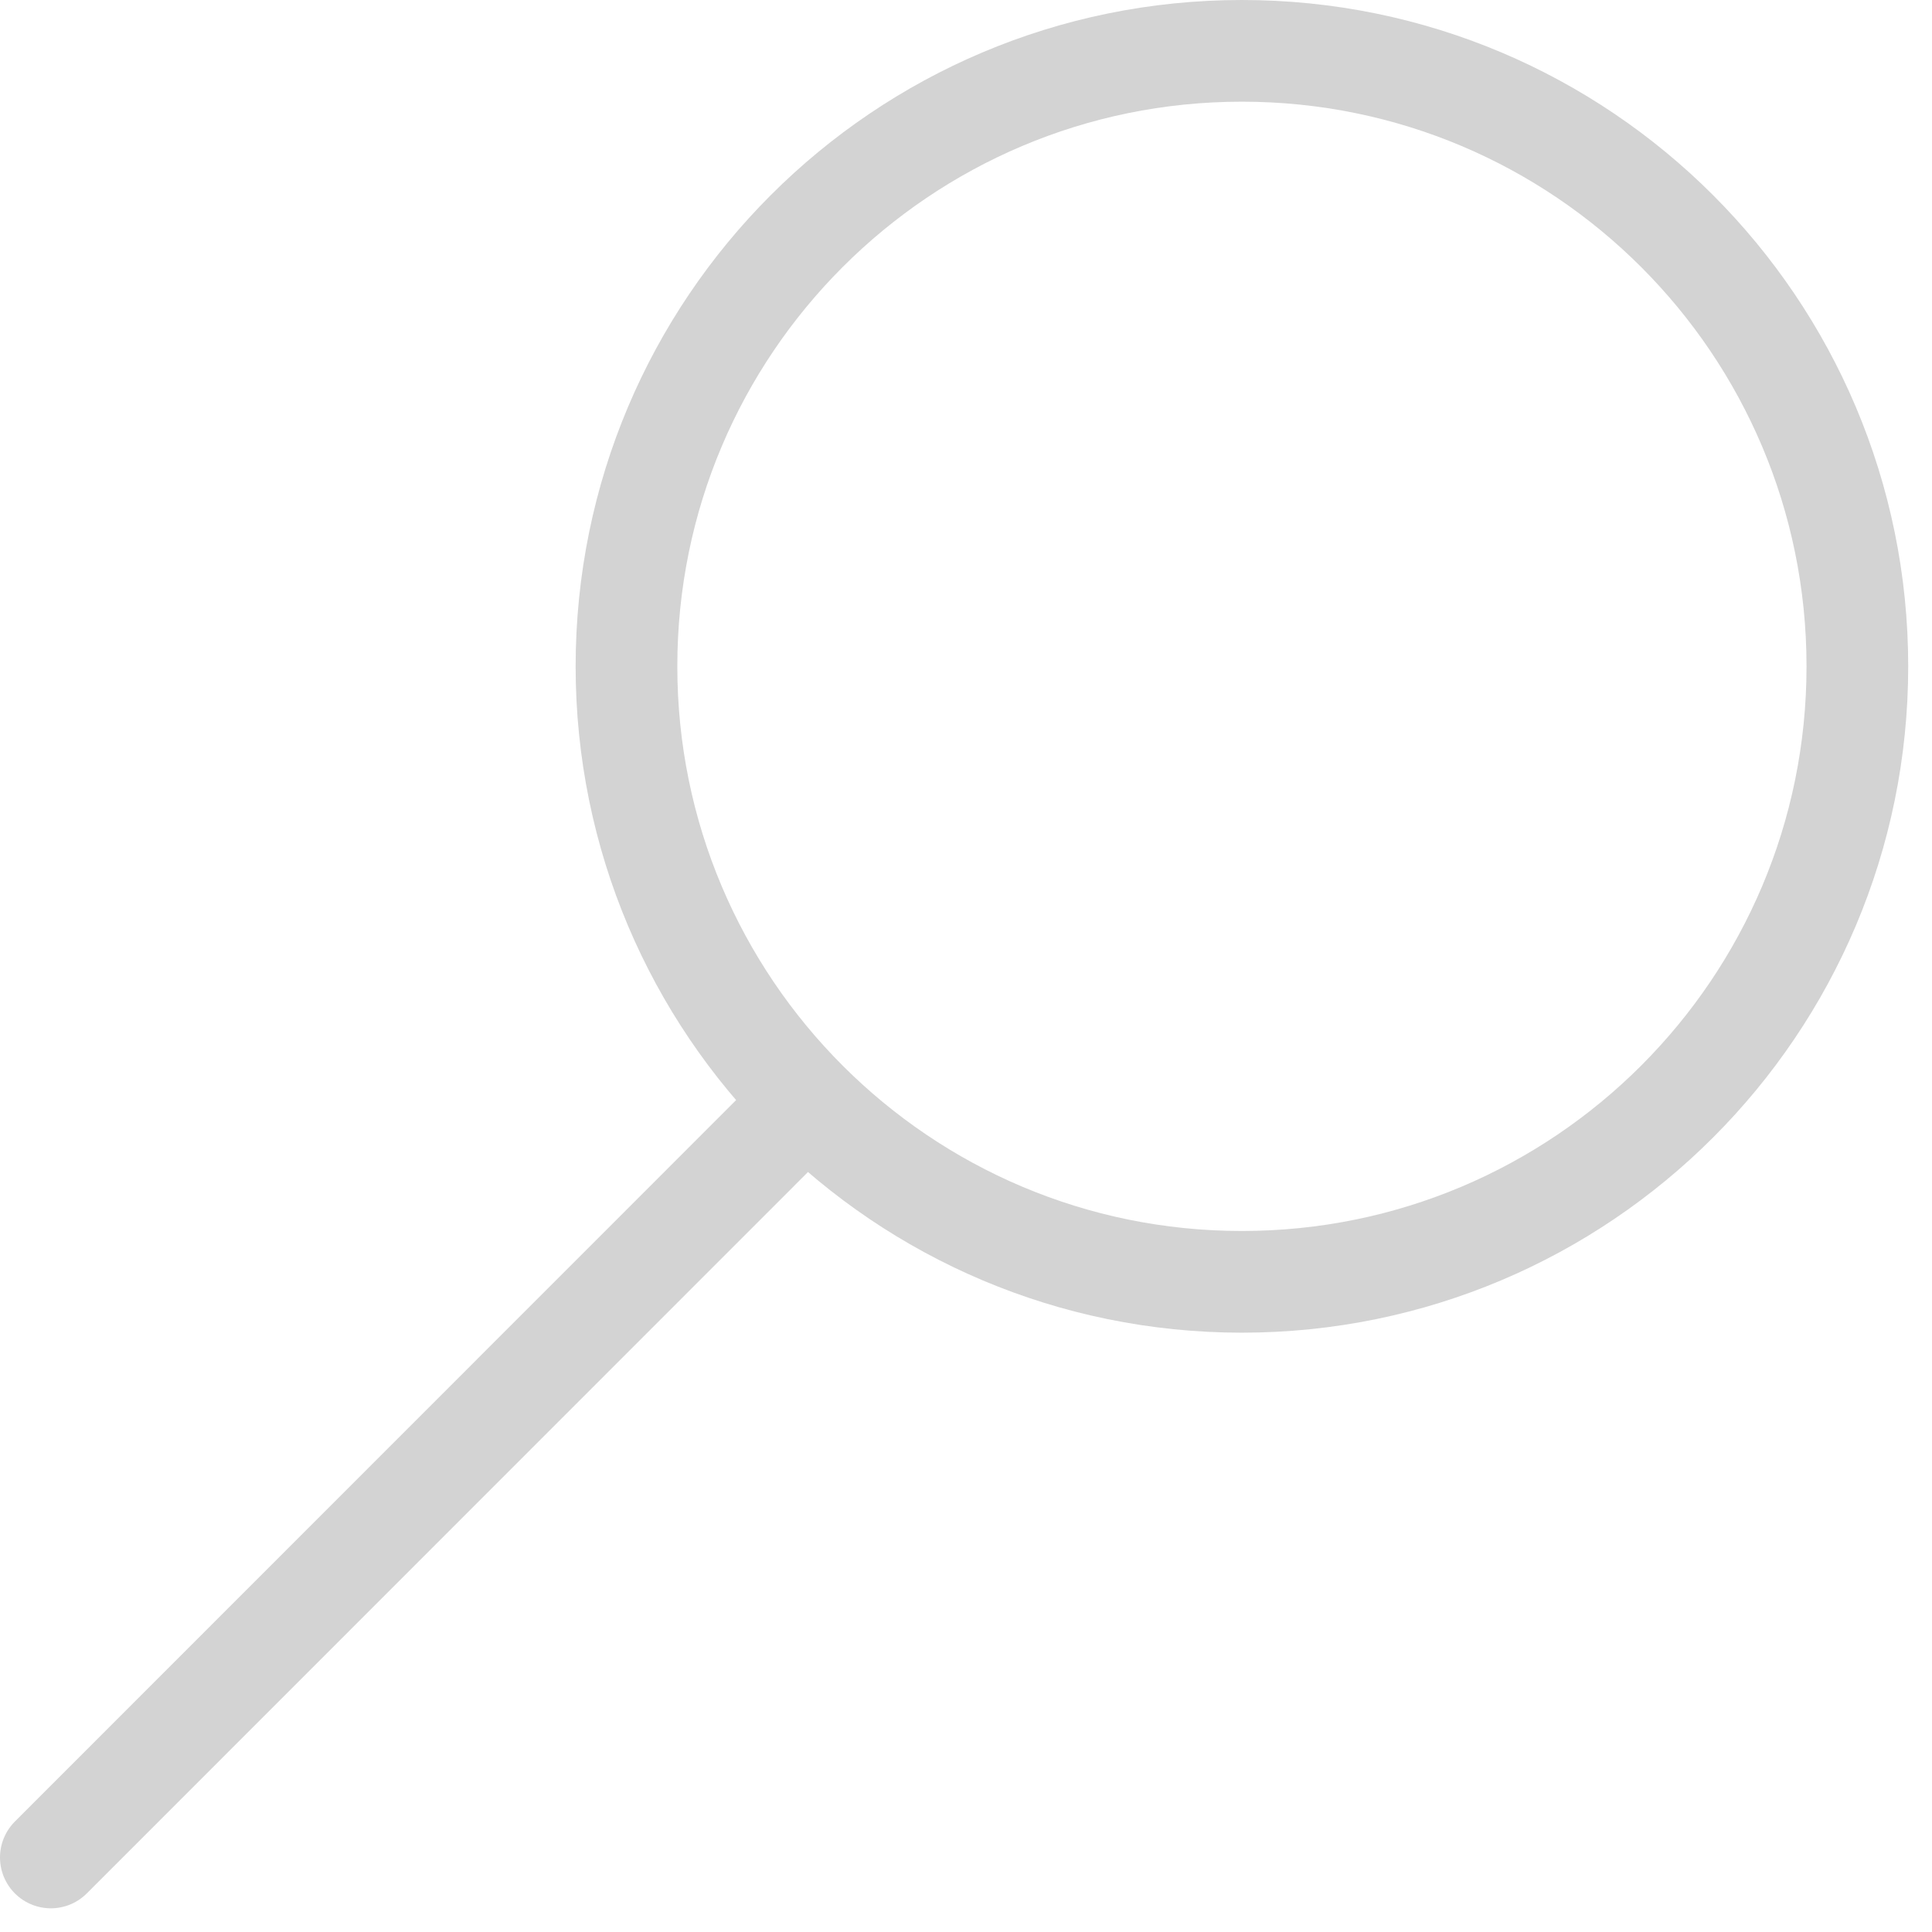 <?xml version="1.0" encoding="UTF-8"?>
<svg width="19px" height="19px" viewBox="0 0 19 19" version="1.1" xmlns="http://www.w3.org/2000/svg" xmlns:xlink="http://www.w3.org/1999/xlink">
    <title>Group 5</title>
    <g id="Page-1" stroke="none" stroke-width="1" fill="none" fill-rule="evenodd" stroke-linecap="round" stroke-linejoin="round">
        <g id="Group-5" stroke="#D3D3D3">
            <path d="M18.266,6.553 C18.266,9.896 15.557,12.606 12.213,12.606 C8.87,12.606 6.161,9.896 6.161,6.553 C6.161,3.21 8.87,0.5 12.213,0.5 C15.557,0.5 18.266,3.21 18.266,6.553 Z" id="Stroke-1"></path>
            <line x1="0.5" y1="18.267" x2="7.865" y2="10.9" id="Stroke-3"></line>
        </g>
    </g>
</svg>